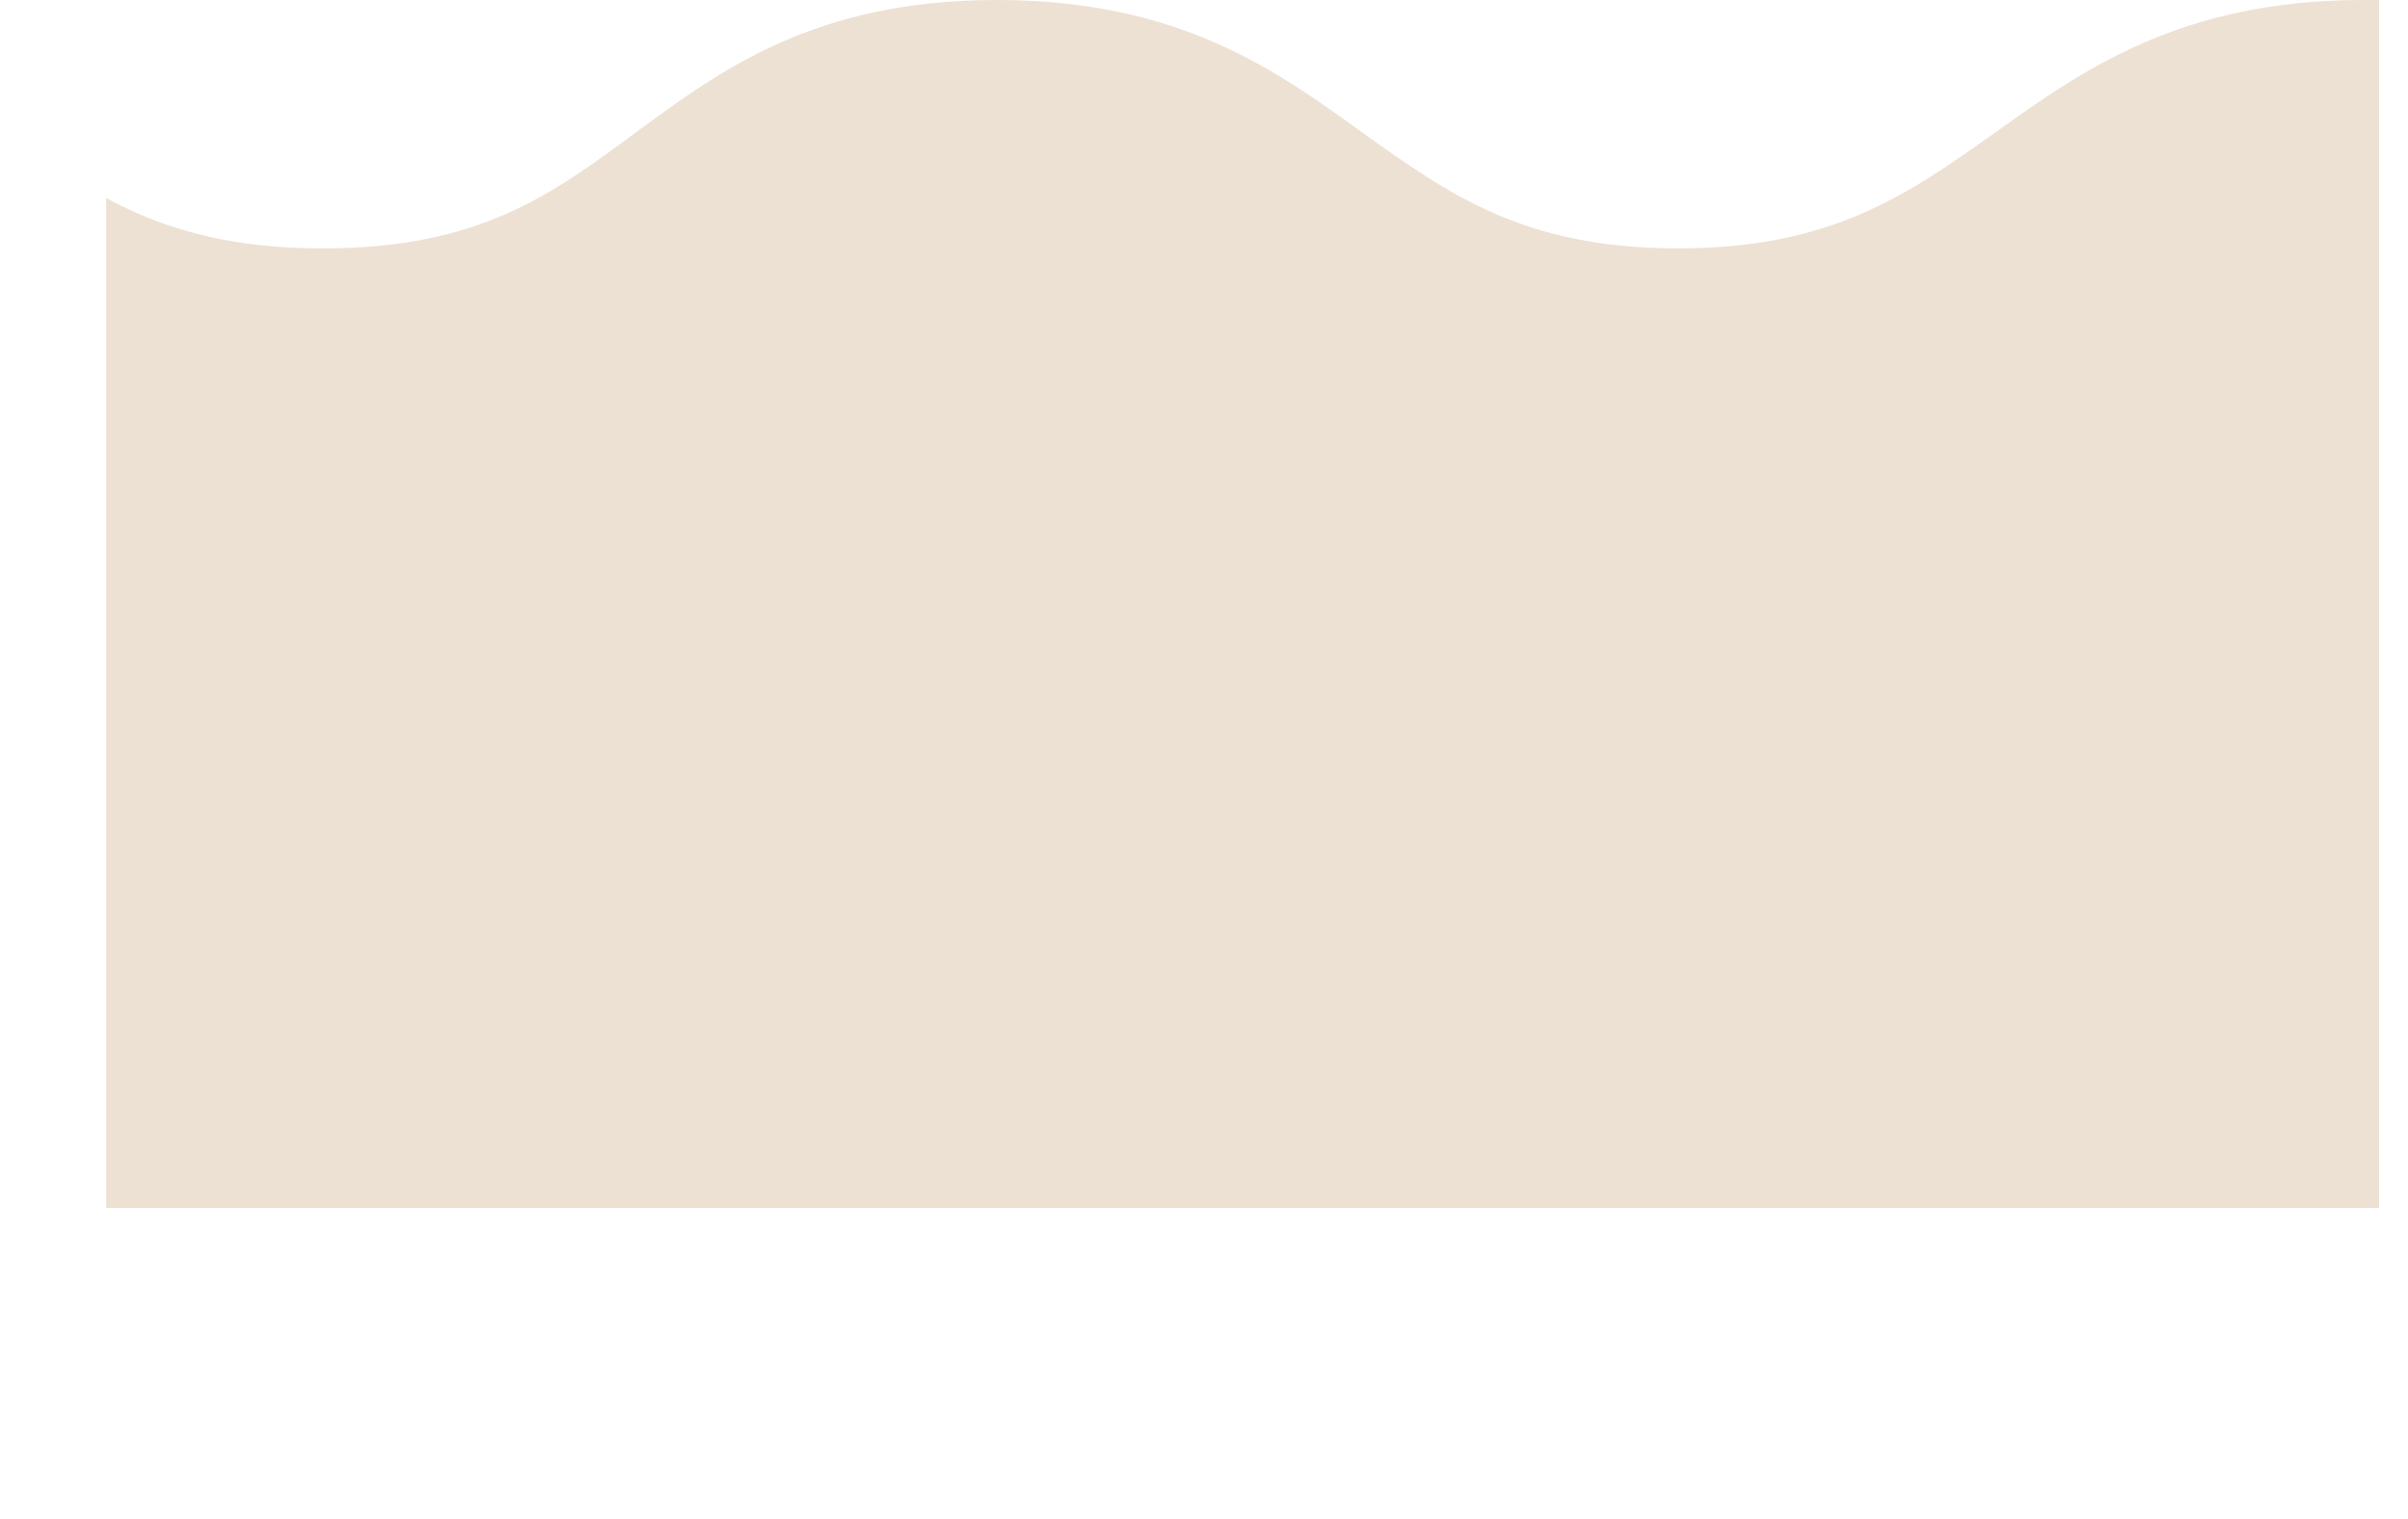 <?xml version="1.0" encoding="UTF-8" standalone="no"?> <svg xmlns="http://www.w3.org/2000/svg" xmlns:xlink="http://www.w3.org/1999/xlink" xmlns:serif="http://www.serif.com/" width="100%" height="100%" viewBox="0 0 2034 1283" xml:space="preserve" style="fill-rule:evenodd;clip-rule:evenodd;stroke-linejoin:round;stroke-miterlimit:2;"><g><clipPath id="_clip1"><rect x="89.608" y="-33.413" width="1920" height="1053.76" clip-rule="nonzero"></rect></clipPath><g clip-path="url(#_clip1)"><g opacity="0.3"><path d="M2023.67,0l-27.975,0c-153.676,0 -236.978,59.492 -310.197,111.812c-73.788,52.264 -137.492,97.967 -268.314,97.967c-130.201,0 -193.389,-45.703 -266.608,-97.967c-72.65,-52.32 -154.246,-111.812 -308.544,-111.812c-153.676,0 -233.618,59.492 -304.044,111.2c-71.564,52.876 -132.476,98.579 -264.953,98.579c-131.908,0 -194.526,-45.092 -266.607,-97.412c-2.134,-1.552 -4.275,-3.11 -6.425,-4.673l0,1072.96c2.15,1.562 4.291,3.12 6.425,4.672c72.081,52.321 134.699,97.412 266.607,97.412c132.477,0 193.389,-45.703 264.953,-98.579c70.426,-51.708 150.368,-111.2 304.044,-111.2c154.298,0 235.894,59.492 308.544,111.812c73.219,52.264 136.407,97.967 266.608,97.967c130.822,0 194.526,-45.703 268.314,-97.967c73.219,-52.32 156.521,-111.812 310.197,-111.812l38.164,0l0,-1072.96l-10.189,0Z" style="fill:#c49a6c;fill-rule:nonzero;"></path></g></g></g></svg> 
